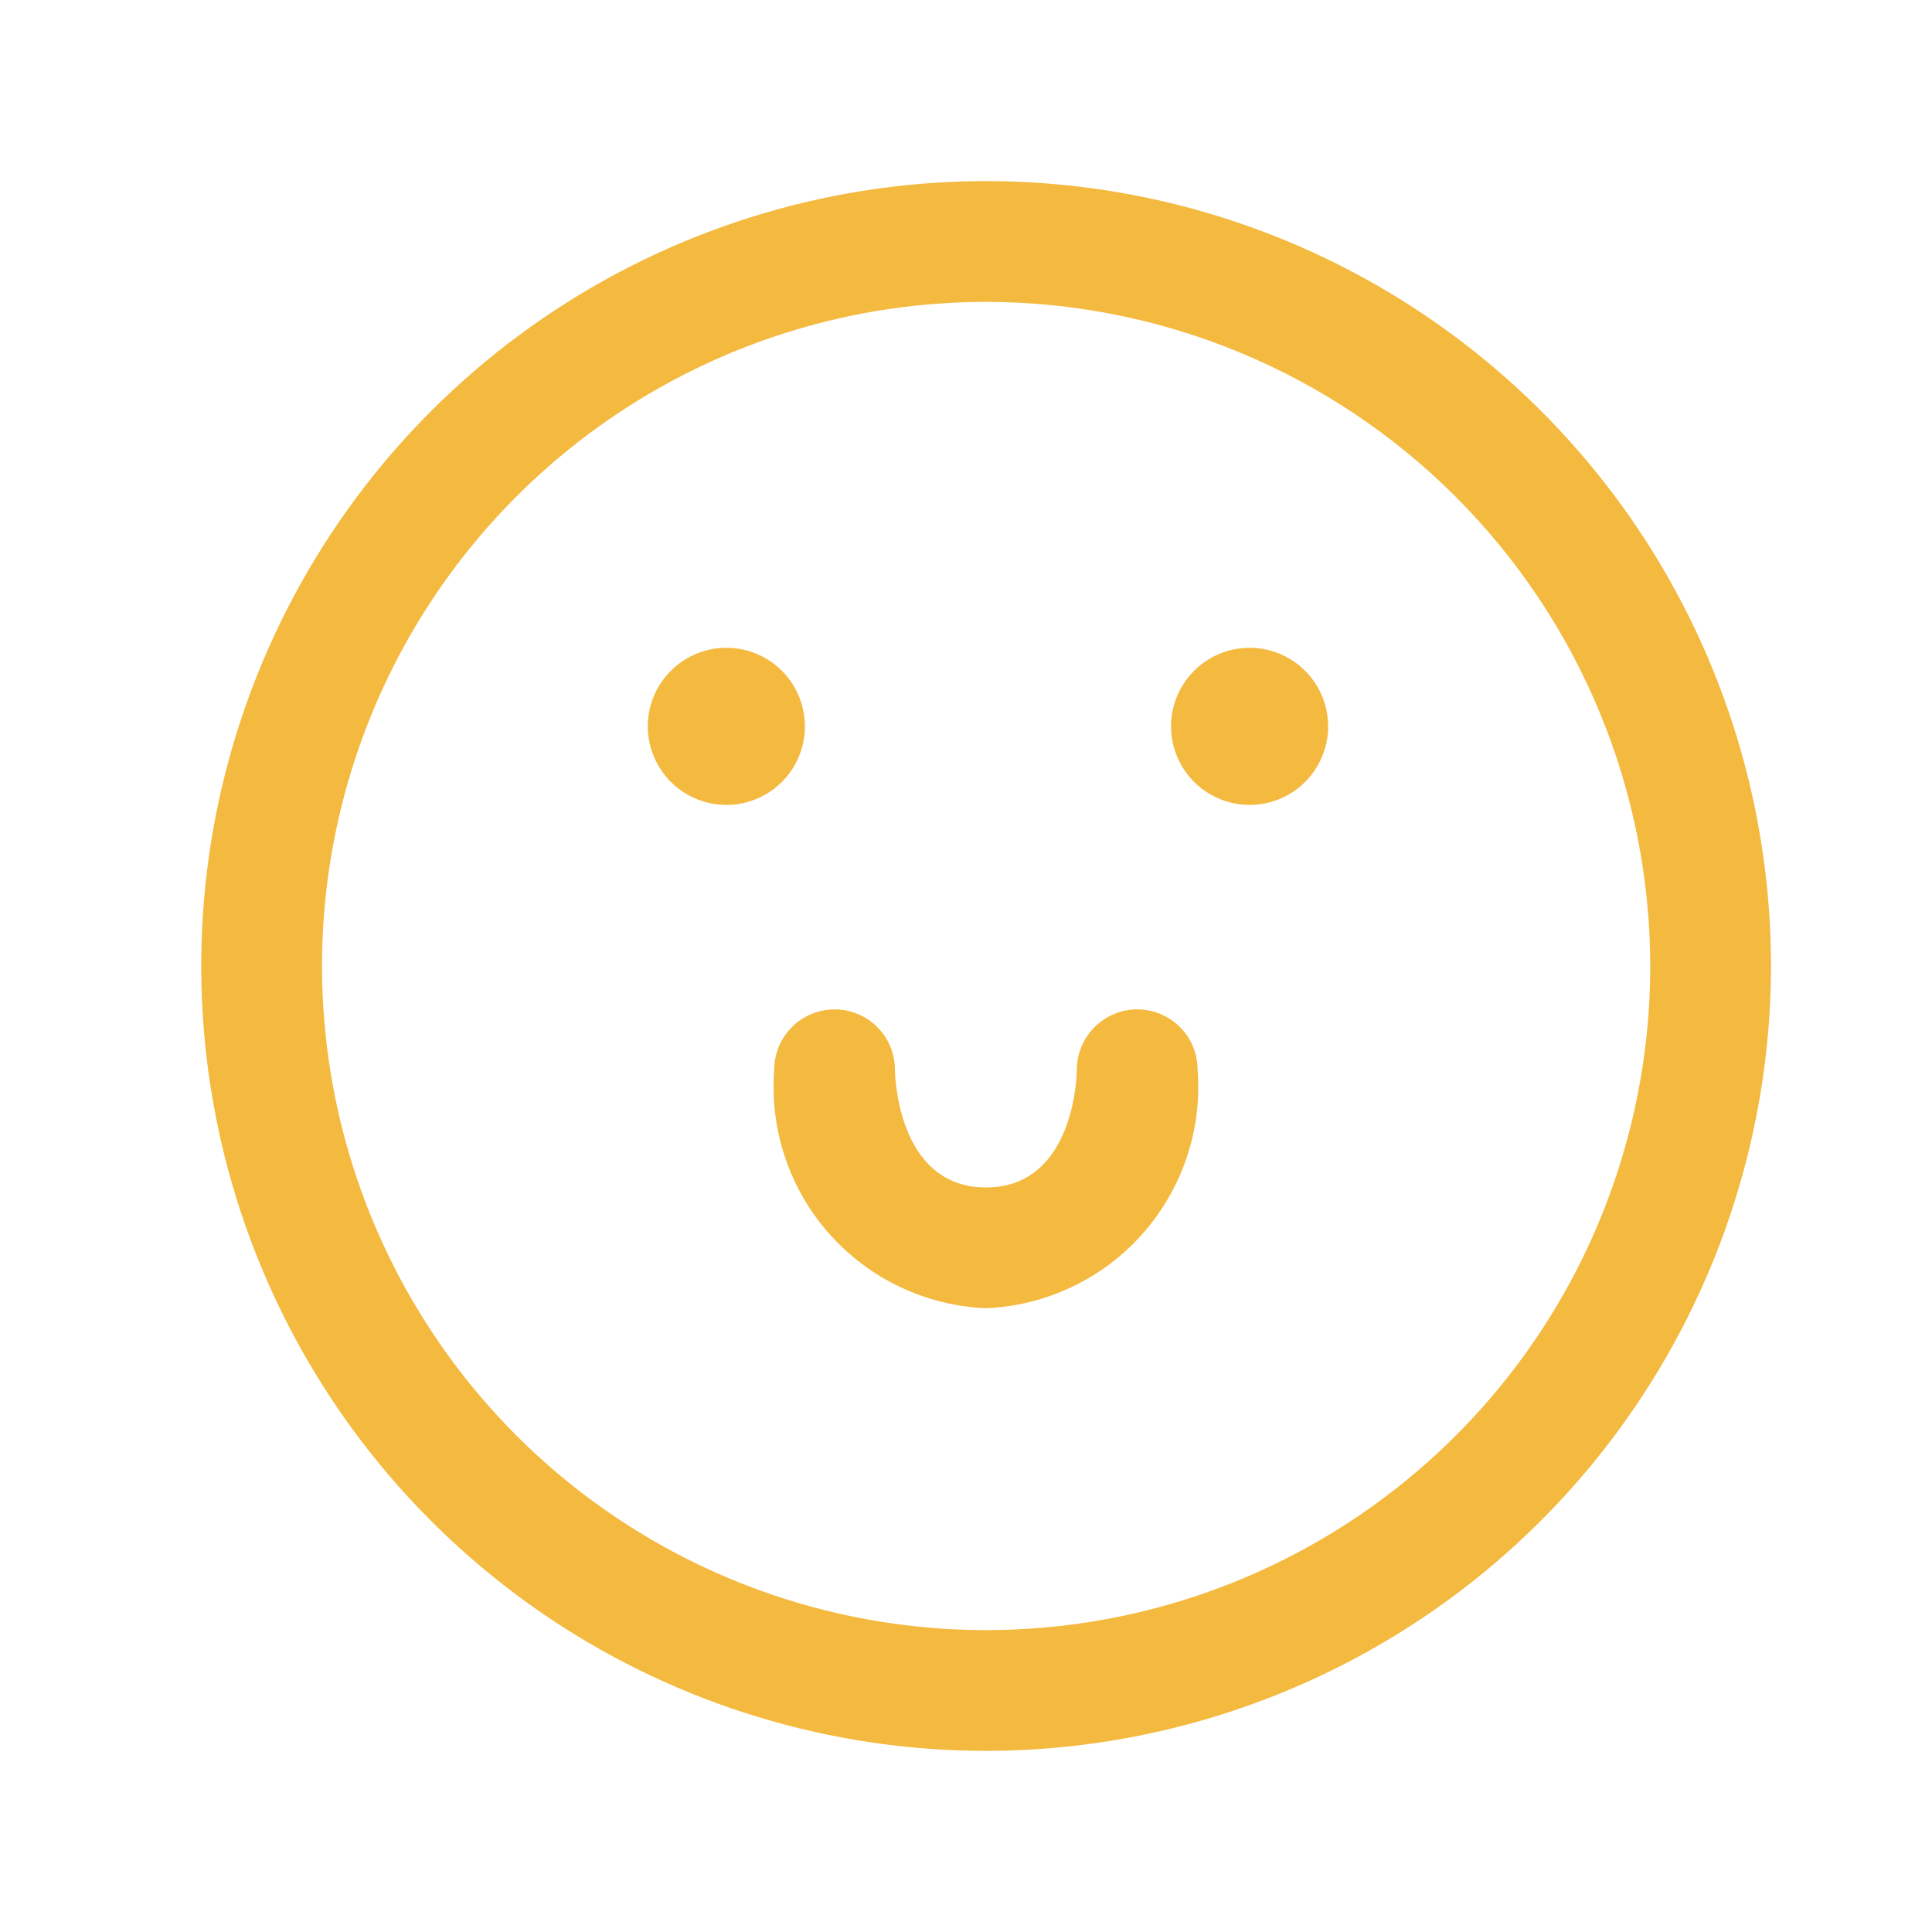 <?xml version="1.0" encoding="UTF-8"?> <svg xmlns="http://www.w3.org/2000/svg" width="24" height="24" viewBox="0 0 24 24" fill="none"><path d="M12.25 21.75C10.322 21.75 8.437 21.178 6.833 20.107C5.23 19.035 3.98 17.513 3.242 15.731C2.504 13.95 2.311 11.989 2.687 10.098C3.064 8.207 3.992 6.469 5.356 5.106C6.719 3.742 8.457 2.814 10.348 2.437C12.239 2.061 14.2 2.254 15.981 2.992C17.763 3.73 19.285 4.98 20.357 6.583C21.428 8.187 22 10.072 22 12C21.997 14.585 20.969 17.063 19.141 18.891C17.313 20.719 14.835 21.747 12.25 21.75ZM12.25 3.75C10.618 3.75 9.023 4.234 7.667 5.14C6.31 6.047 5.252 7.335 4.628 8.843C4.004 10.35 3.84 12.009 4.159 13.61C4.477 15.21 5.263 16.68 6.416 17.834C7.57 18.987 9.04 19.773 10.64 20.091C12.241 20.41 13.9 20.246 15.407 19.622C16.915 18.998 18.203 17.94 19.11 16.584C20.016 15.227 20.5 13.632 20.5 12C20.498 9.813 19.628 7.716 18.081 6.169C16.534 4.622 14.437 3.752 12.25 3.75Z" fill="#F4B93F"></path><path d="M9.024 9.999C8.83 9.999 8.641 9.942 8.481 9.834C8.32 9.727 8.195 9.574 8.121 9.395C8.047 9.217 8.028 9.02 8.066 8.83C8.104 8.641 8.198 8.467 8.335 8.331C8.472 8.194 8.647 8.102 8.836 8.065C9.026 8.028 9.223 8.048 9.401 8.123C9.579 8.198 9.731 8.324 9.838 8.486C9.944 8.647 10 8.837 9.999 9.03C9.997 9.287 9.894 9.534 9.711 9.715C9.528 9.897 9.281 9.999 9.024 9.999Z" fill="#F4B93F"></path><path d="M15.524 9.999C15.33 9.999 15.141 9.942 14.981 9.834C14.82 9.727 14.694 9.574 14.621 9.395C14.547 9.217 14.528 9.02 14.566 8.83C14.604 8.641 14.698 8.467 14.835 8.331C14.972 8.194 15.147 8.102 15.336 8.065C15.526 8.028 15.723 8.048 15.901 8.123C16.079 8.198 16.231 8.324 16.338 8.486C16.444 8.647 16.5 8.837 16.499 9.03C16.497 9.287 16.393 9.534 16.211 9.715C16.028 9.897 15.781 9.999 15.524 9.999Z" fill="#F4B93F"></path><path d="M12.248 16.251C11.879 16.236 11.516 16.146 11.182 15.988C10.848 15.83 10.549 15.605 10.304 15.329C10.058 15.053 9.871 14.729 9.753 14.379C9.635 14.028 9.589 13.658 9.618 13.289C9.618 13.09 9.697 12.899 9.837 12.759C9.978 12.618 10.169 12.539 10.367 12.539C10.566 12.539 10.757 12.618 10.898 12.759C11.039 12.899 11.117 13.09 11.117 13.289C11.117 13.304 11.13 14.751 12.248 14.751C13.367 14.751 13.377 13.304 13.377 13.289C13.377 13.09 13.457 12.899 13.597 12.759C13.738 12.618 13.929 12.539 14.127 12.539C14.326 12.539 14.517 12.618 14.658 12.759C14.799 12.899 14.877 13.09 14.877 13.289C14.906 13.658 14.86 14.028 14.742 14.378C14.624 14.729 14.437 15.052 14.192 15.328C13.947 15.605 13.648 15.829 13.314 15.987C12.98 16.146 12.618 16.236 12.248 16.251Z" fill="#F4B93F"></path></svg> 